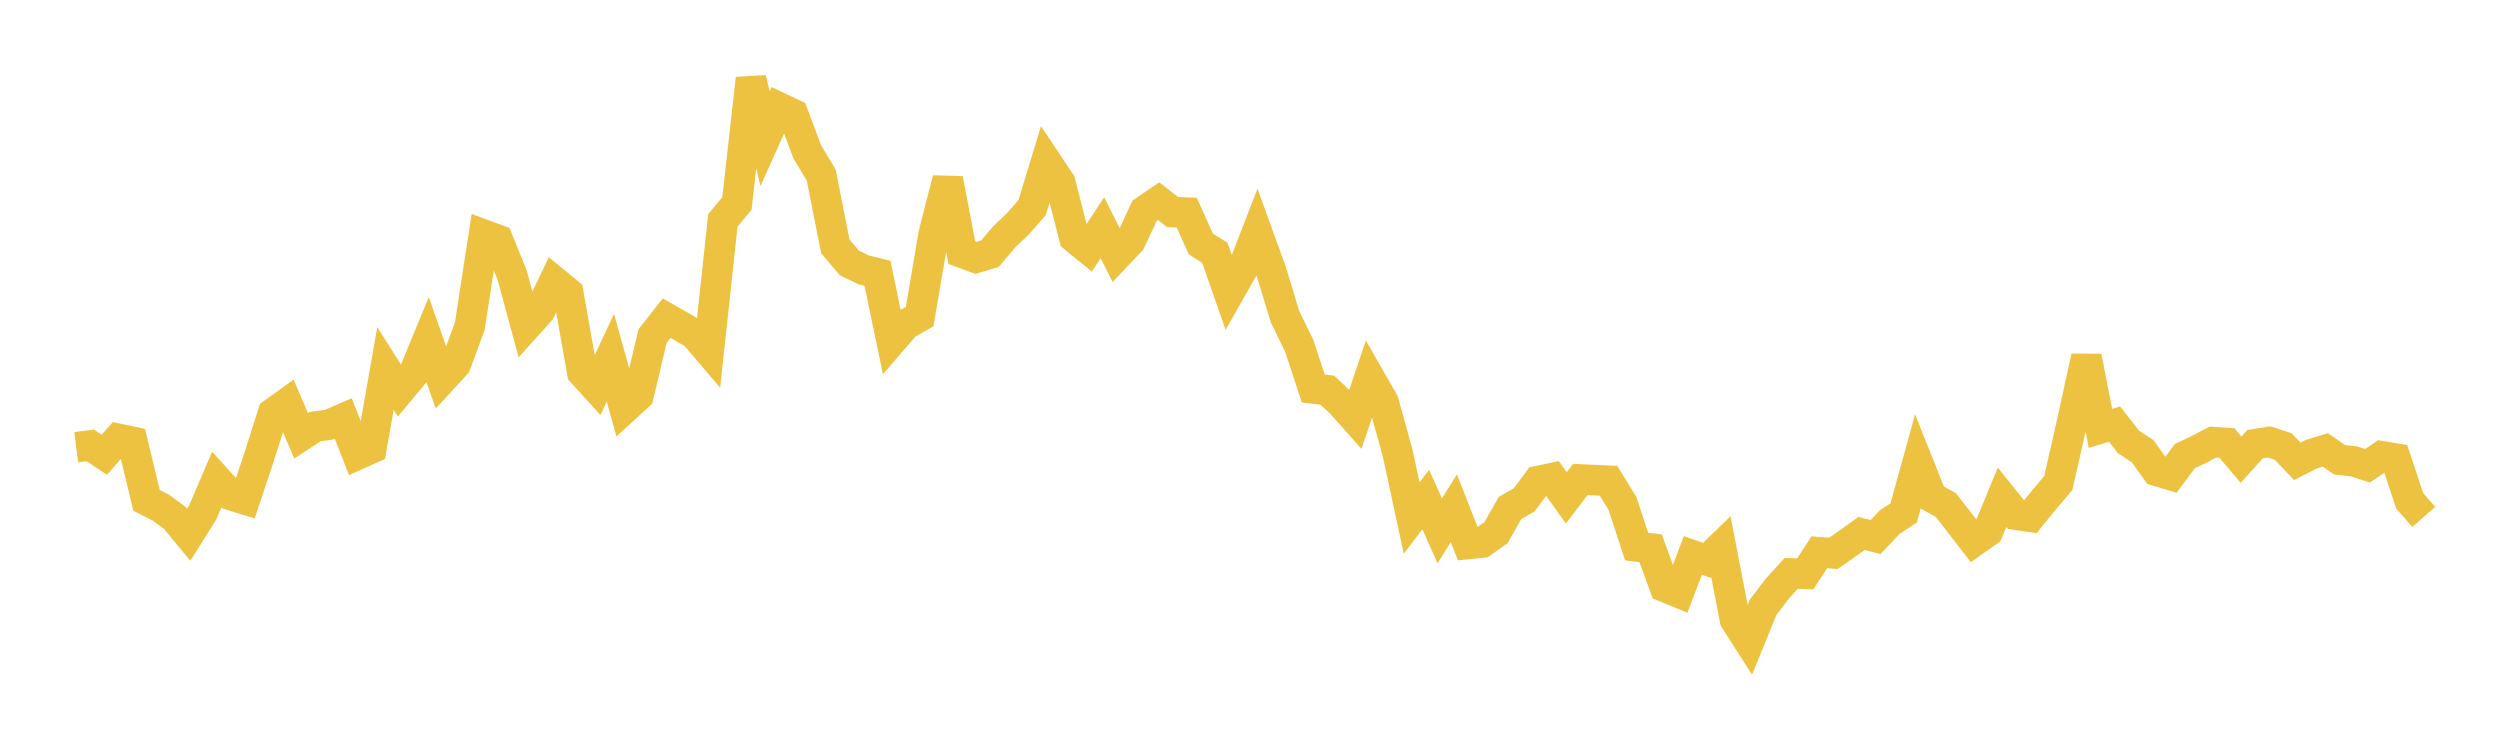 <svg width="164" height="48" xmlns="http://www.w3.org/2000/svg" xmlns:xlink="http://www.w3.org/1999/xlink"><path fill="none" stroke="rgb(237,194,64)" stroke-width="2" d="M5,29.335L5.922,29.219L6.844,29.828L7.766,28.787L8.689,28.982L9.611,32.823L10.533,33.289L11.455,33.96L12.377,35.083L13.299,33.612L14.222,31.456L15.144,32.476L16.066,32.765L16.988,30.003L17.91,27.104L18.832,26.442L19.754,28.589L20.677,27.984L21.599,27.857L22.521,27.456L23.443,29.825L24.365,29.412L25.287,24.174L26.21,25.629L27.132,24.523L28.054,22.289L28.976,24.899L29.898,23.895L30.82,21.389L31.743,15.397L32.665,15.737L33.587,18.017L34.509,21.405L35.431,20.382L36.353,18.455L37.275,19.211L38.198,24.427L39.12,25.442L40.042,23.464L40.964,26.793L41.886,25.949L42.808,22.042L43.731,20.87L44.653,21.396L45.575,21.933L46.497,23.017L47.419,14.46L48.341,13.355L49.263,5.152L50.186,9.1L51.108,7.052L52.03,7.488L52.952,9.954L53.874,11.488L54.796,16.16L55.719,17.249L56.641,17.697L57.563,17.927L58.485,22.362L59.407,21.289L60.329,20.769L61.251,15.349L62.174,11.742L63.096,16.574L64.018,16.914L64.94,16.64L65.862,15.55L66.784,14.672L67.707,13.615L68.629,10.588L69.551,11.972L70.473,15.587L71.395,16.342L72.317,14.937L73.24,16.777L74.162,15.803L75.084,13.826L76.006,13.197L76.928,13.914L77.85,13.947L78.772,15.998L79.695,16.584L80.617,19.227L81.539,17.601L82.461,15.225L83.383,17.774L84.305,20.8L85.228,22.679L86.15,25.484L87.072,25.596L87.994,26.458L88.916,27.496L89.838,24.762L90.76,26.373L91.683,29.705L92.605,33.986L93.527,32.768L94.449,34.826L95.371,33.338L96.293,35.688L97.216,35.597L98.138,34.948L99.06,33.318L99.982,32.792L100.904,31.555L101.826,31.362L102.749,32.66L103.671,31.451L104.593,31.496L105.515,31.535L106.437,33.029L107.359,35.849L108.281,35.971L109.204,38.499L110.126,38.879L111.048,36.434L111.97,36.757L112.892,35.867L113.814,40.654L114.737,42.096L115.659,39.841L116.581,38.625L117.503,37.617L118.425,37.645L119.347,36.228L120.269,36.302L121.192,35.658L122.114,34.995L123.036,35.232L123.958,34.259L124.88,33.648L125.802,30.307L126.725,32.62L127.647,33.127L128.569,34.315L129.491,35.51L130.413,34.859L131.335,32.62L132.257,33.769L133.18,33.904L134.102,32.775L135.024,31.686L135.946,27.615L136.868,23.401L137.79,28.102L138.713,27.818L139.635,28.993L140.557,29.6L141.479,30.888L142.401,31.165L143.323,29.923L144.246,29.484L145.168,28.998L146.09,29.064L147.012,30.157L147.934,29.137L148.856,28.99L149.778,29.293L150.701,30.263L151.623,29.795L152.545,29.514L153.467,30.156L154.389,30.262L155.311,30.553L156.234,29.927L157.156,30.08L158.078,32.856L159,33.908"></path></svg>
